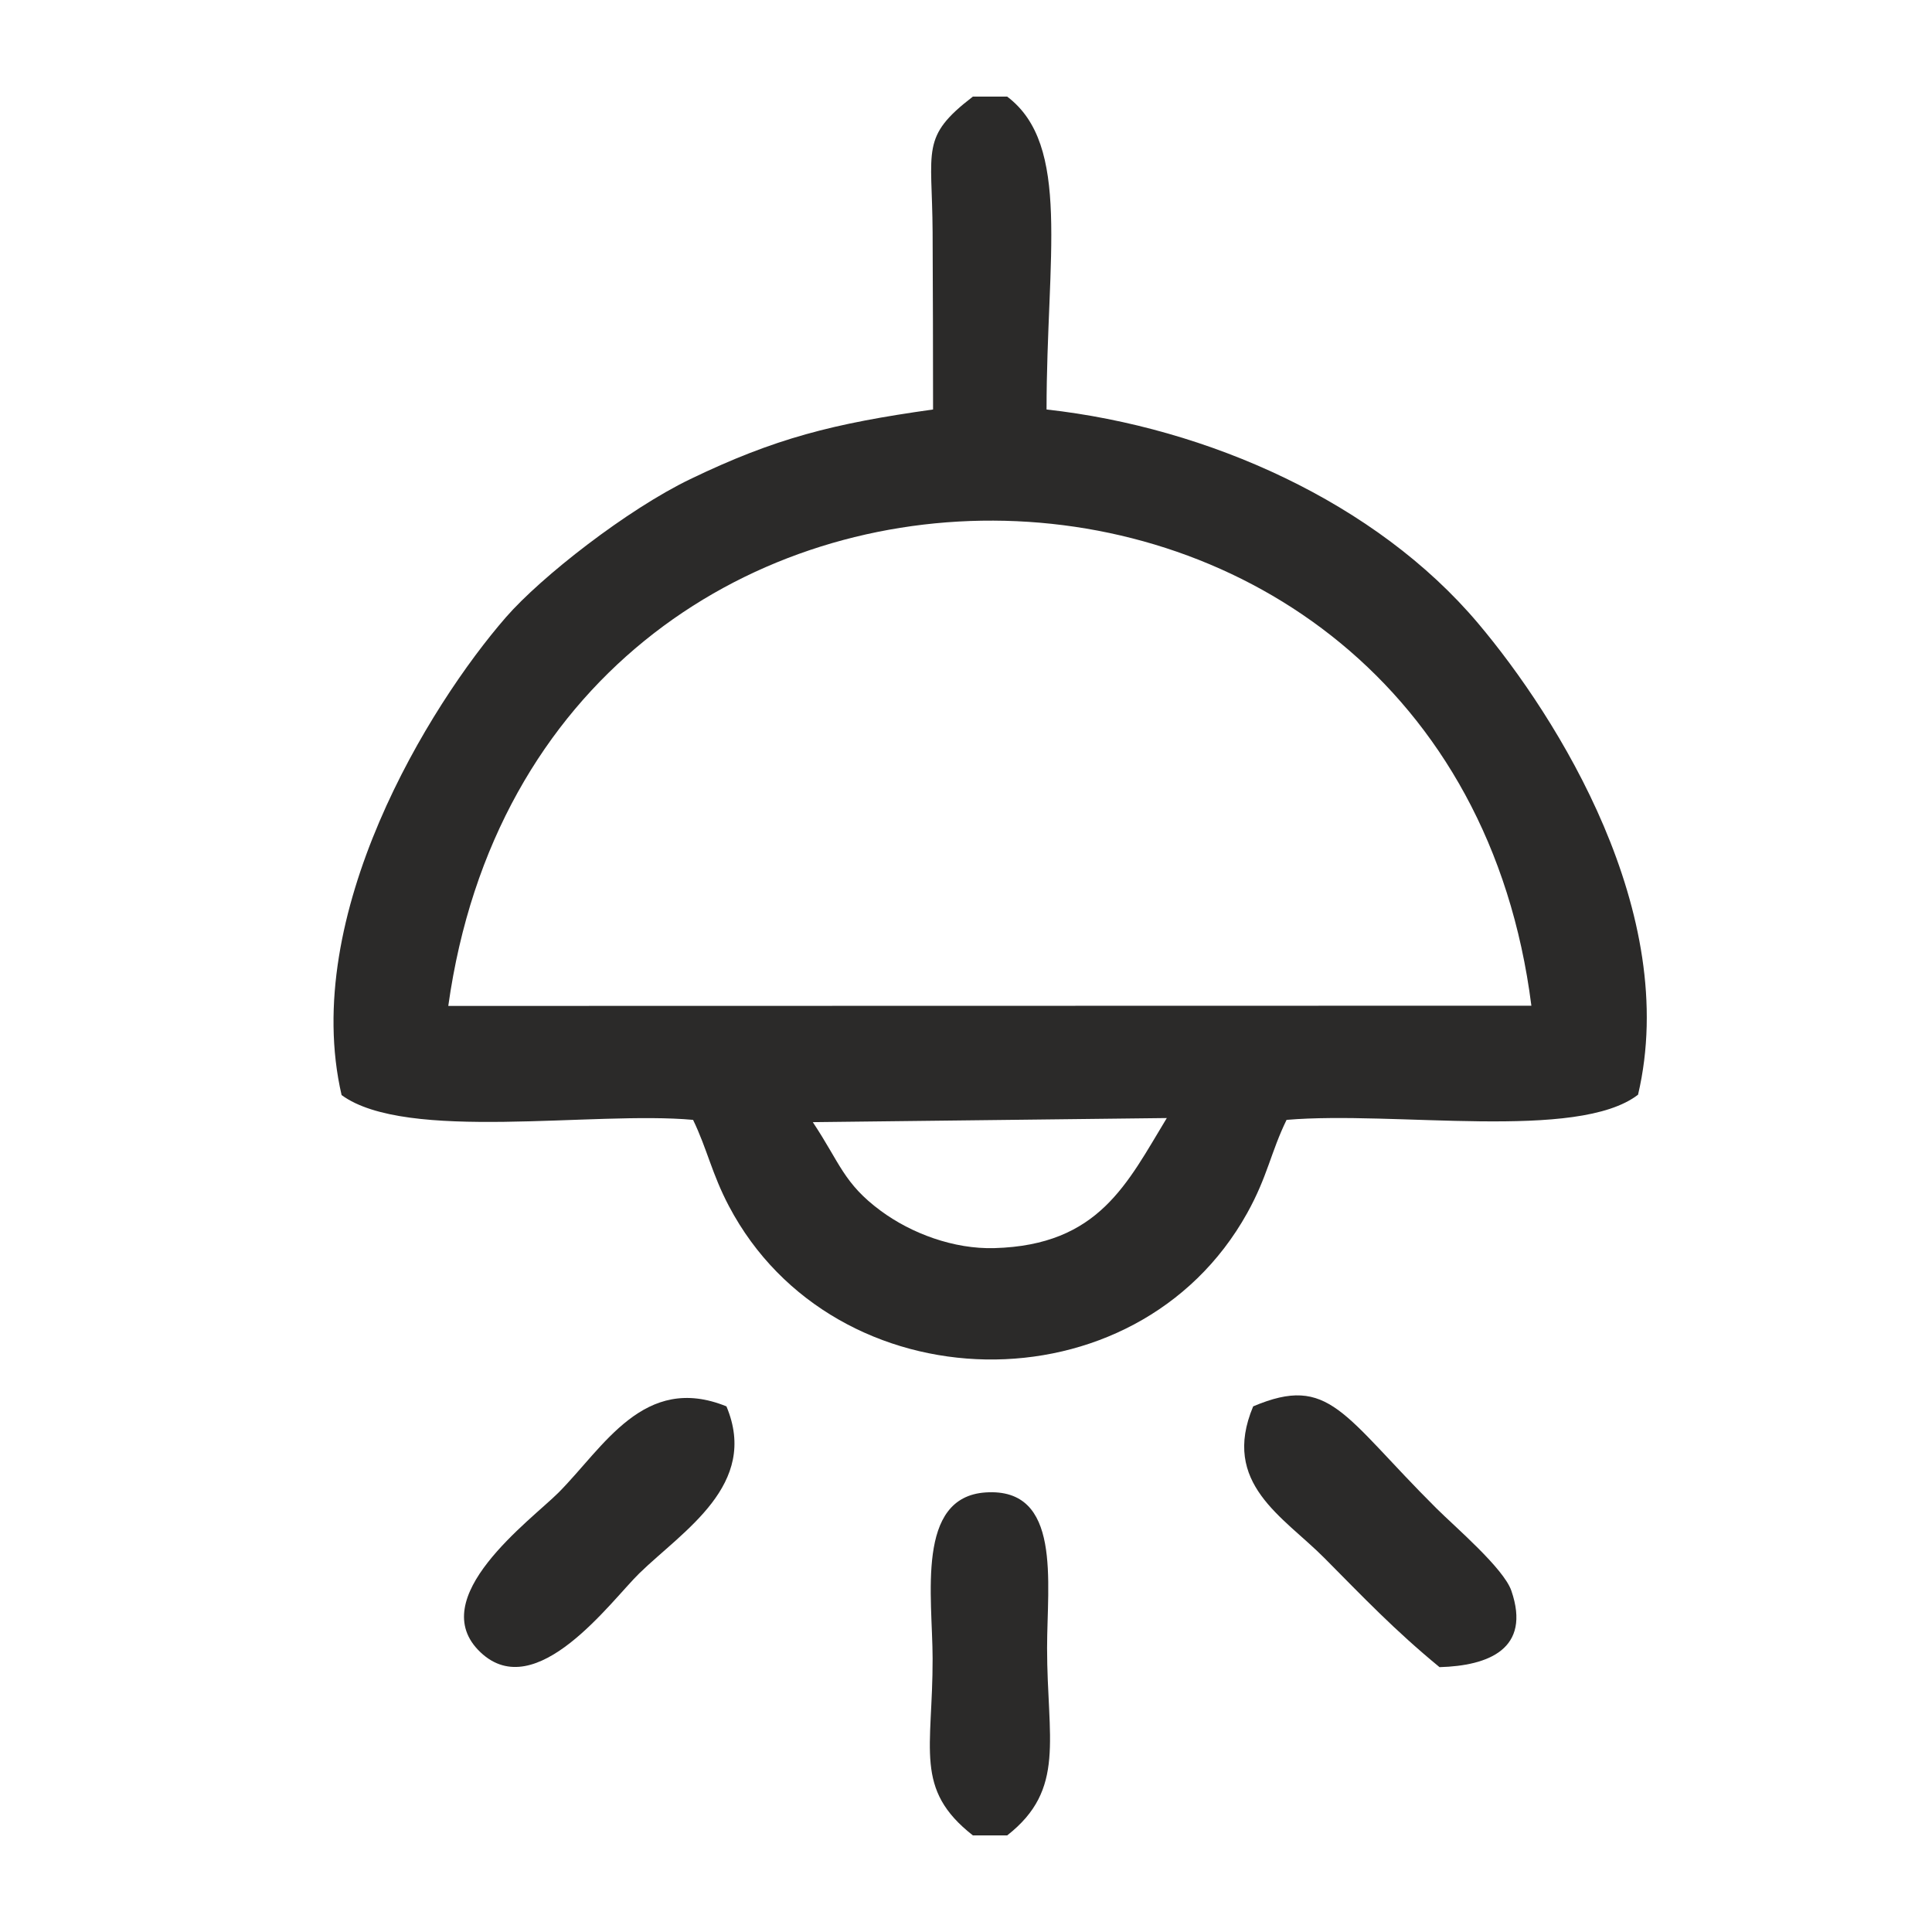 <?xml version="1.0" encoding="UTF-8"?>
<!DOCTYPE svg PUBLIC "-//W3C//DTD SVG 1.1//EN" "http://www.w3.org/Graphics/SVG/1.1/DTD/svg11.dtd">
<!-- Creator: CorelDRAW 2019 (64-Bit) -->
<svg xmlns="http://www.w3.org/2000/svg" xml:space="preserve" width="5.08mm" height="5.08mm" version="1.1" style="shape-rendering:geometricPrecision; text-rendering:geometricPrecision; image-rendering:optimizeQuality; fill-rule:evenodd; clip-rule:evenodd"
viewBox="0 0 508 508"
 xmlns:xlink="http://www.w3.org/1999/xlink">
 <defs>
  <style type="text/css">
   <![CDATA[
    .fil0 {fill:none}
    .fil1 {fill:#2B2A29}
   ]]>
  </style>
 </defs>
 <g id="Layer_x0020_1">
  <rect class="fil0" width="508" height="508"/>
  <g id="_2446425578192">
   <path class="fil1" d="M213.72 295.06l93.08 -1.08c-10.43,17.17 -17.81,33.44 -45.35,34.2 -10.69,0.3 -21.82,-3.87 -29.84,-9.79 -9.81,-7.23 -10.78,-12.67 -17.89,-23.33zm-95.85 -30.56c23.98,-171.3 263.33,-168.96 284.79,-0.06l-284.79 0.06zm146.96 -239.1l-9.02 0c-13.85,10.63 -10.71,13.77 -10.59,35.59 0.08,15.55 0.11,31.12 0.12,46.68 -26.37,3.7 -41.58,7.59 -63.84,18.31 -16.56,7.98 -39.17,25.64 -48.47,36.32 -20.18,23.19 -54.17,78.31 -43.21,125.64 17.03,12.46 66.35,4.12 92.42,6.52 3.73,7.73 4.93,14.16 9.42,22.67 27.7,52.56 107.05,54.37 136.28,1.83 5.37,-9.65 6.19,-15.98 10.35,-24.5 28.49,-2.43 76.49,5.65 92.42,-6.62 11.22,-47.75 -21.21,-99.23 -42.06,-123.95 -26.81,-31.78 -71.03,-51.5 -113.47,-56.22 0.02,-40.05 6.53,-69.52 -10.35,-82.27z"/>
   <path class="fil1" d="M255.81 482.6l9.02 0c15.51,-12.13 10.49,-25.4 10.49,-49.28 0,-17.32 3.95,-42.22 -16.15,-40.9 -18.43,1.22 -13.98,27.37 -13.95,43.64 0.06,23.9 -4.96,34.36 10.59,46.54z"/>
   <path class="fil1" d="M191.01 369.79c-21.68,-8.8 -32.27,10.73 -44.15,22.67 -7.2,7.22 -35.59,27.77 -20.5,42.01 14.63,13.82 34.31,-13.54 41.73,-20.77 11.53,-11.23 31.58,-23.31 22.92,-43.91z"/>
   <path class="fil1" d="M378.51 438.36c12.82,-0.36 24.18,-4.73 18.88,-20.11 -2.04,-5.89 -14.74,-16.72 -19.67,-21.62 -24.74,-24.62 -28.06,-35.37 -48.21,-26.84 -8.53,20.3 7.92,28.98 18.74,39.89 10.28,10.36 18.47,18.99 30.26,28.68z"/>
  </g>
 </g>
</svg>
